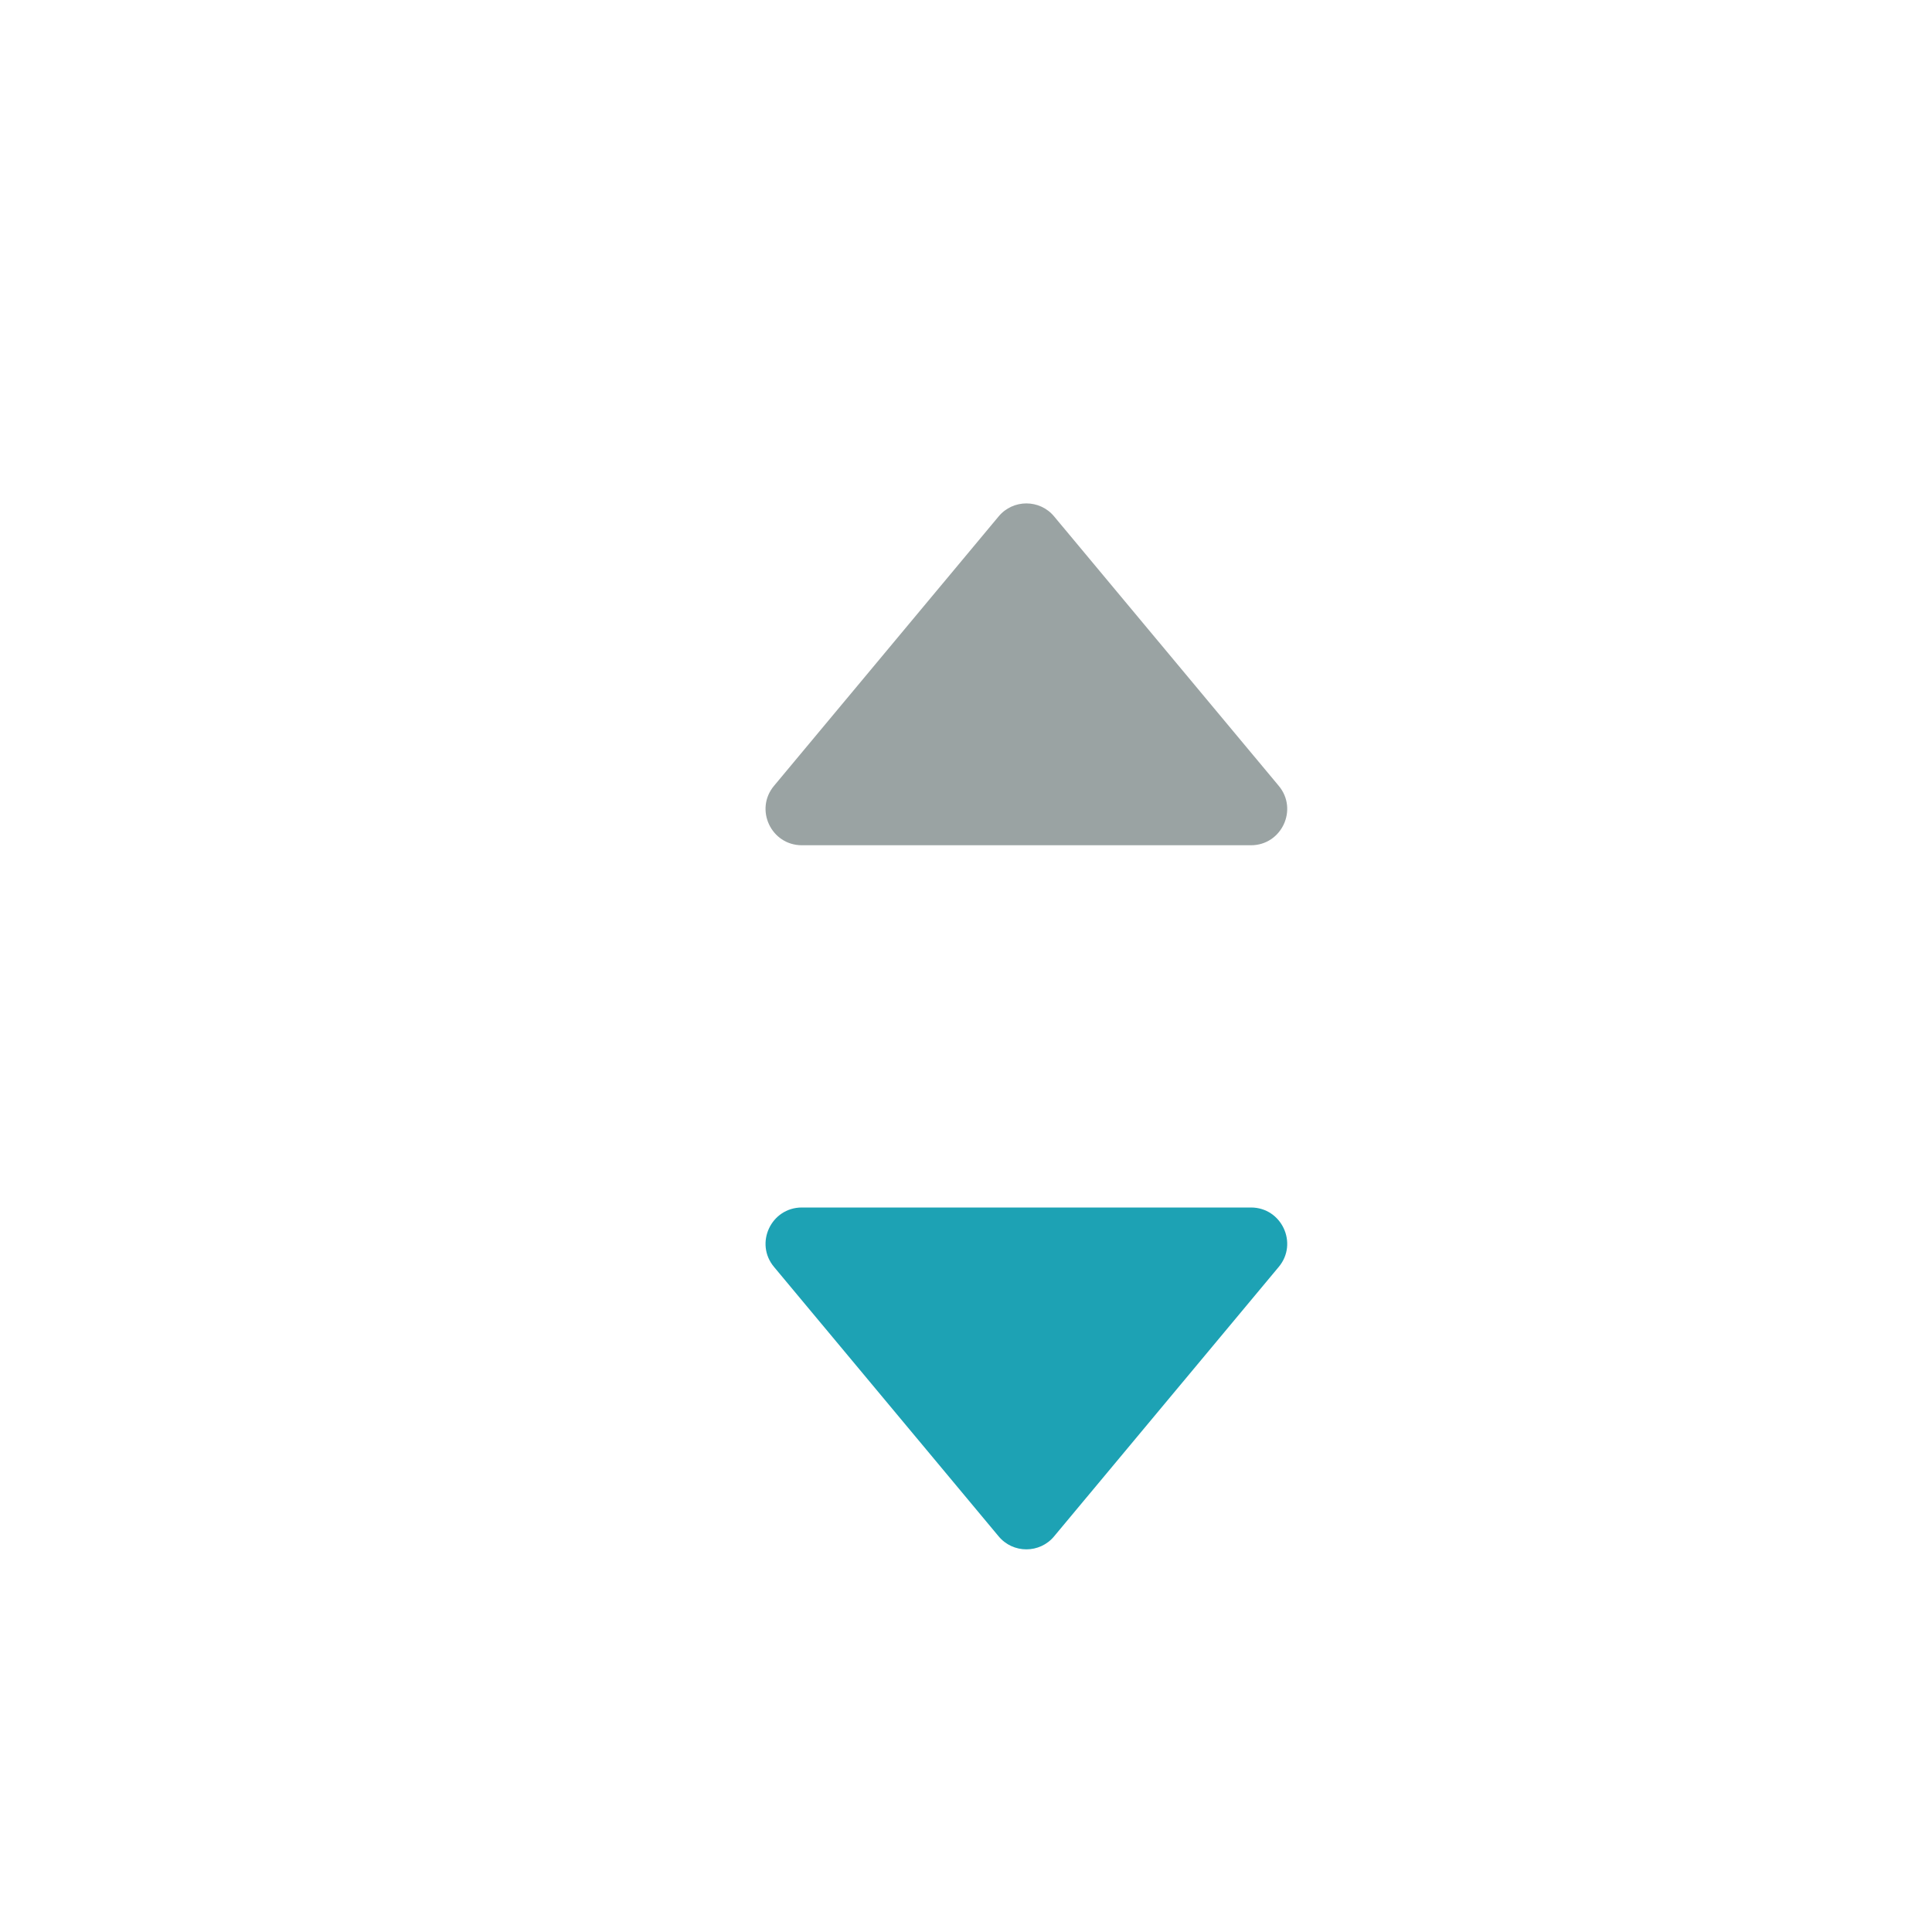 <svg width="16" height="16" viewBox="0 0 16 16" fill="none" xmlns="http://www.w3.org/2000/svg">
<path d="M10.36 7C10.614 7 10.753 6.703 10.59 6.508L8.73 4.277C8.611 4.133 8.389 4.133 8.27 4.277L6.41 6.508C6.247 6.703 6.386 7 6.641 7L10.36 7Z" fill="#9AA3A3"/>
<path d="M6.641 10C6.386 10 6.247 10.297 6.41 10.492L8.27 12.723C8.389 12.867 8.611 12.867 8.73 12.723L10.59 10.492C10.753 10.297 10.614 10 10.36 10H6.641Z" fill="#1DA2B4"/>
</svg>
